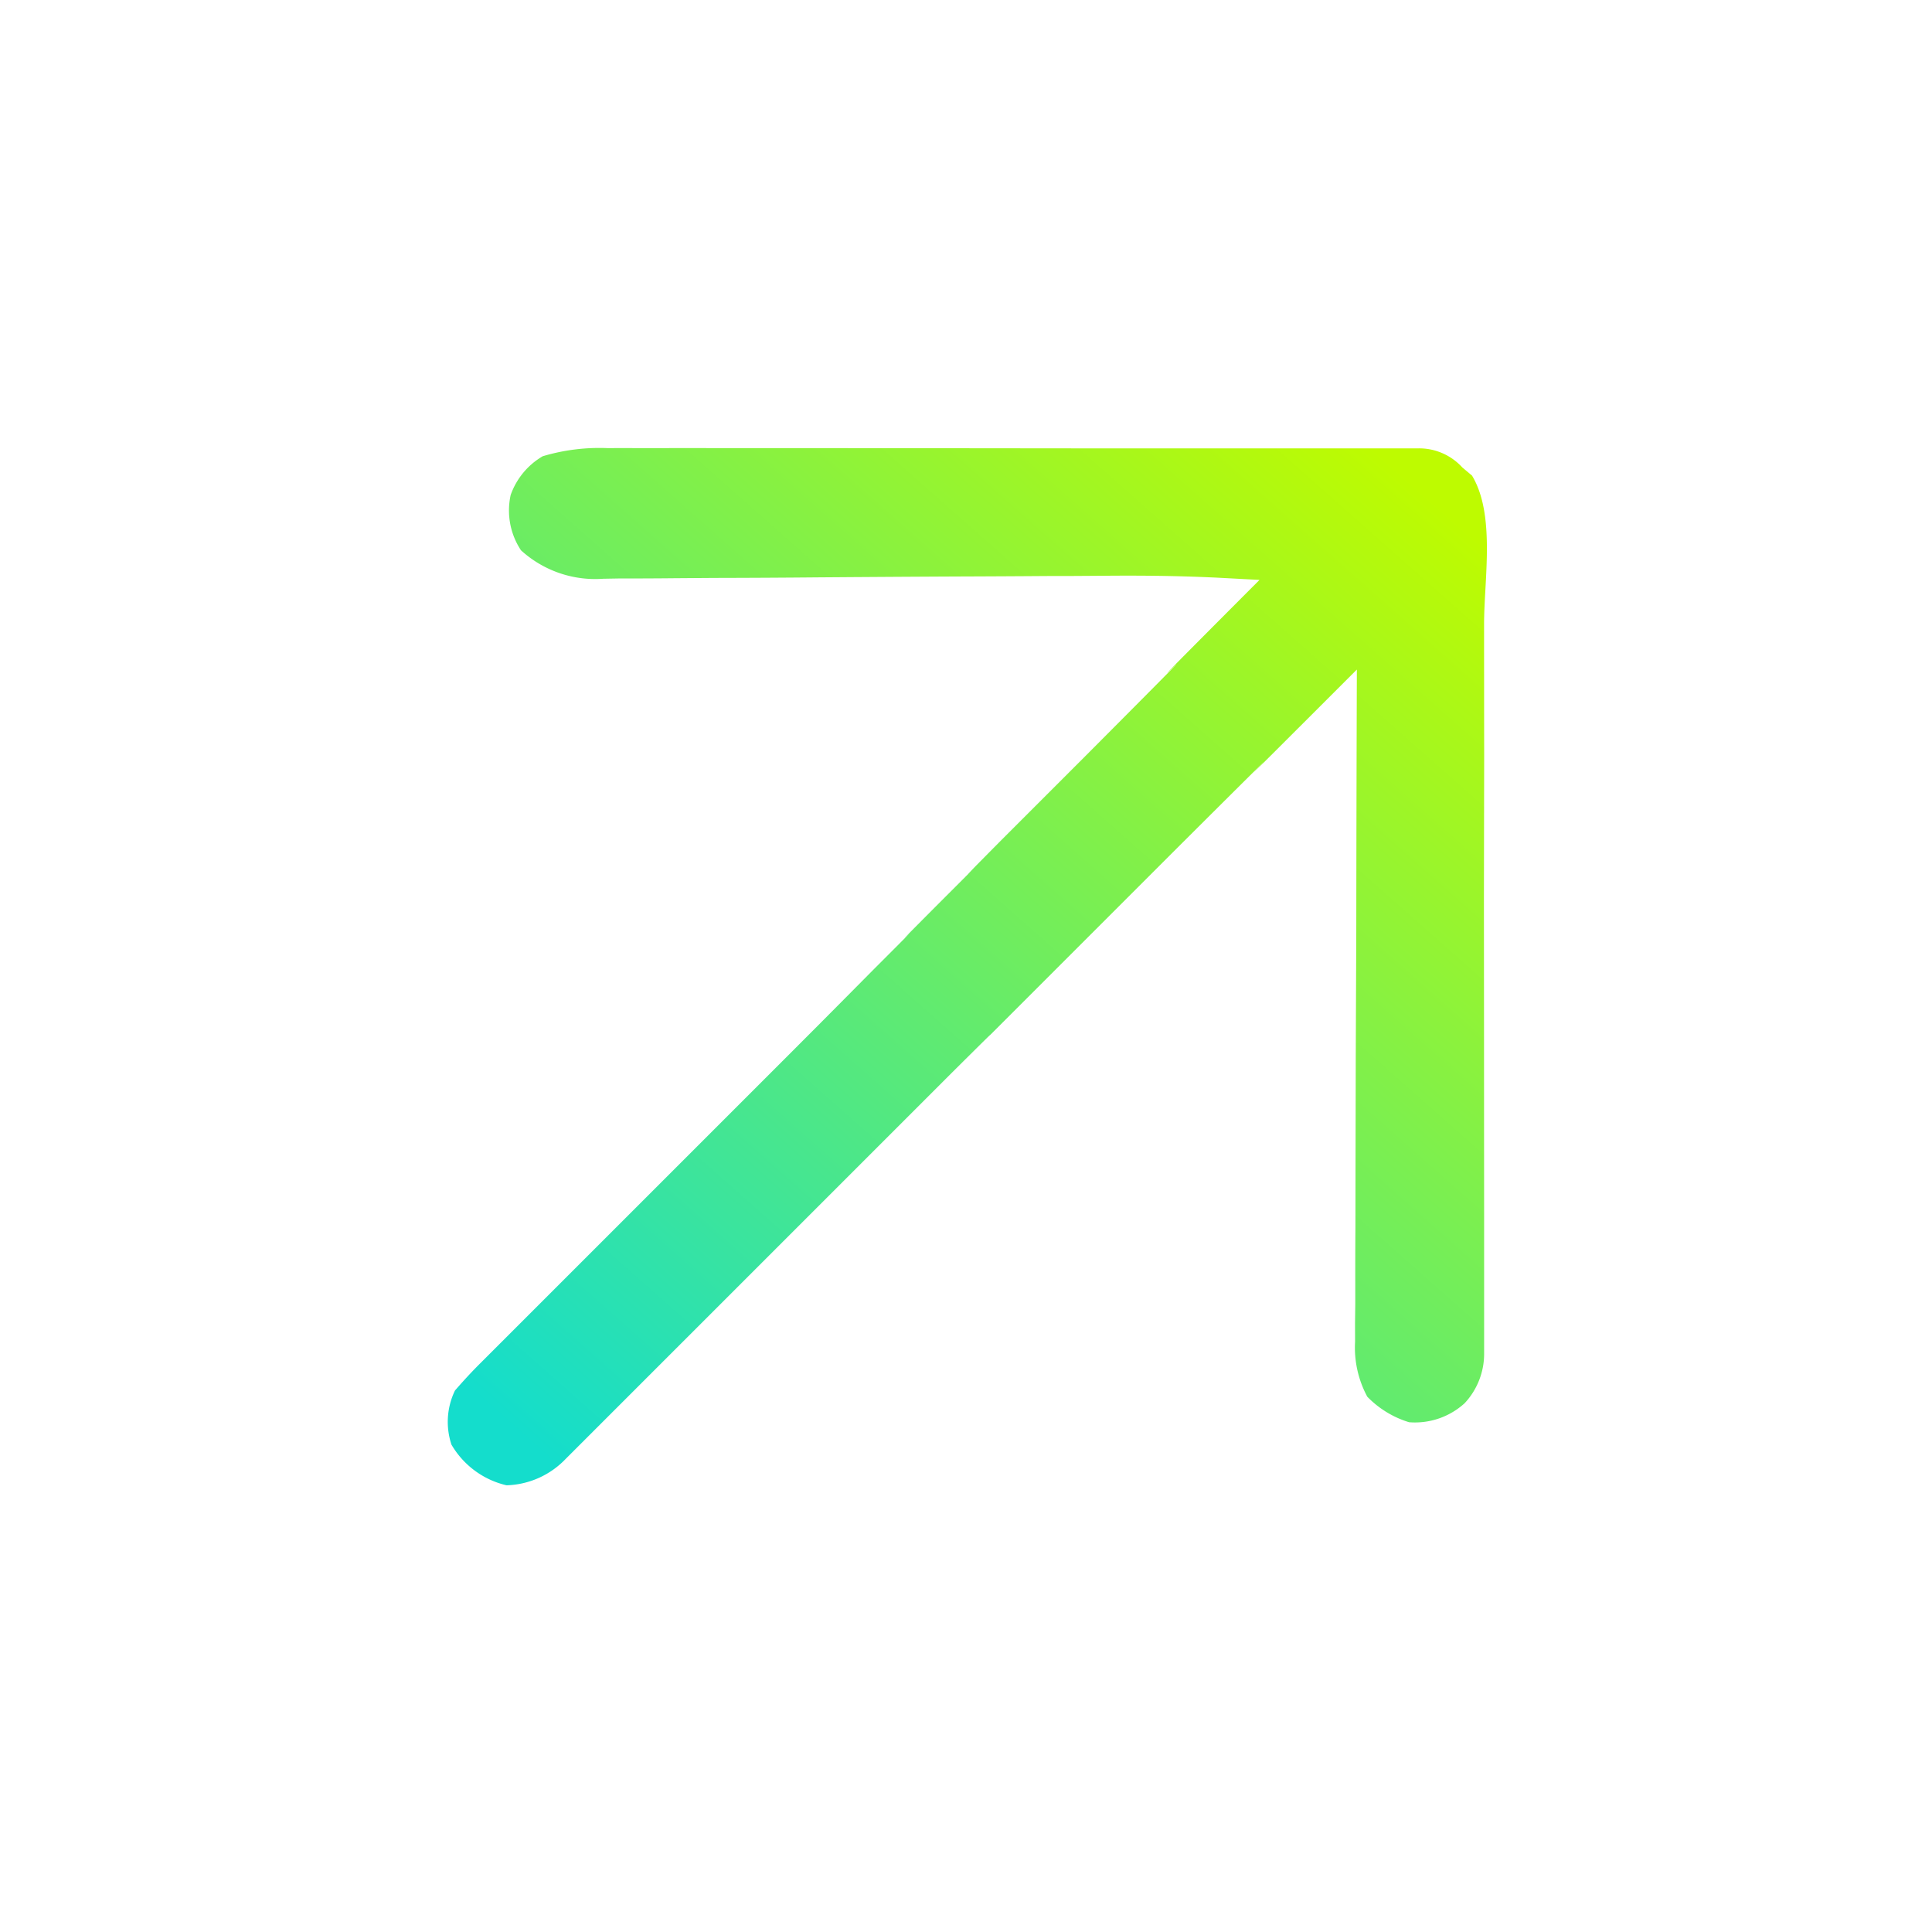 <svg xmlns="http://www.w3.org/2000/svg" xmlns:xlink="http://www.w3.org/1999/xlink" width="28.435" height="28.435" viewBox="0 0 28.435 28.435"><defs><linearGradient id="linear-gradient" x1="0.959" y1="0.47" x2="0.049" y2="0.522" gradientUnits="objectBoundingBox"><stop offset="0" stop-color="#befb00"></stop><stop offset="1" stop-color="#14ddcc"></stop></linearGradient></defs><path id="right-arrow" d="M11.266.03a2.914,2.914,0,0,1,.761.592l.112.111.367.368.265.264.716.717.75.75,1.258,1.26L16.95,5.55l1.4,1.4.6.6.7.7.258.258.351.351.2.2a.859.859,0,0,1,.261.657l.016.187c-.162.654-.956,1.206-1.424,1.675l-.253.253-.681.682-.426.427L16.46,14.427l-1.385,1.387-1.192,1.193-.711.712-.668.668-.245.245-.334.334-.189.189a1.067,1.067,0,0,1-.73.325,1.085,1.085,0,0,1-.777-.381,1.443,1.443,0,0,1-.169-.7,1.525,1.525,0,0,1,.446-.7l.187-.188.205-.2.216-.216q.292-.293.587-.584l.613-.611,1.161-1.156L14.8,13.43q1.358-1.355,2.719-2.707h-.223c-4.35,0,.724-.007-3.626-.013l-1.566,0h-.157c-1.684,0,.4,0-1.283,0-1.779,0,.211,0-1.569-.006-1.066,0-1.19,0-2.256,0q-1.1,0-2.192,0-.633,0-1.266,0-.579,0-1.158,0H1.8c-.19,0-.379,0-.569,0l-.166,0a1.253,1.253,0,0,1-.885-.341A1.272,1.272,0,0,1,.03,9.367a1.059,1.059,0,0,1,.6-.527c.2-.014.383-.021.579-.02H2.417l1.185,0,1.277,0,2.214,0c1.067,0,1.191,0,2.258-.005,1.731,0-.308-.006,1.423-.009,1.682,0-.406,0,1.275-.008h.157l1.561,0c4.365-.008-.693-.015,3.672-.021L17.01,8.3l-.122-.133c-.335-.363-.68-.714-1.033-1.06l-.382-.377-.2-.2q-.475-.468-.949-.939-.724-.717-1.45-1.432-.547-.537-1.09-1.078l-.414-.408q-.29-.284-.576-.571l-.173-.167A1.622,1.622,0,0,1,10.061.783,1.06,1.06,0,0,1,10.529.1,1.075,1.075,0,0,1,11.266.03Z" transform="translate(0 14.66) rotate(-45)" fill="url(#linear-gradient)"></path></svg>